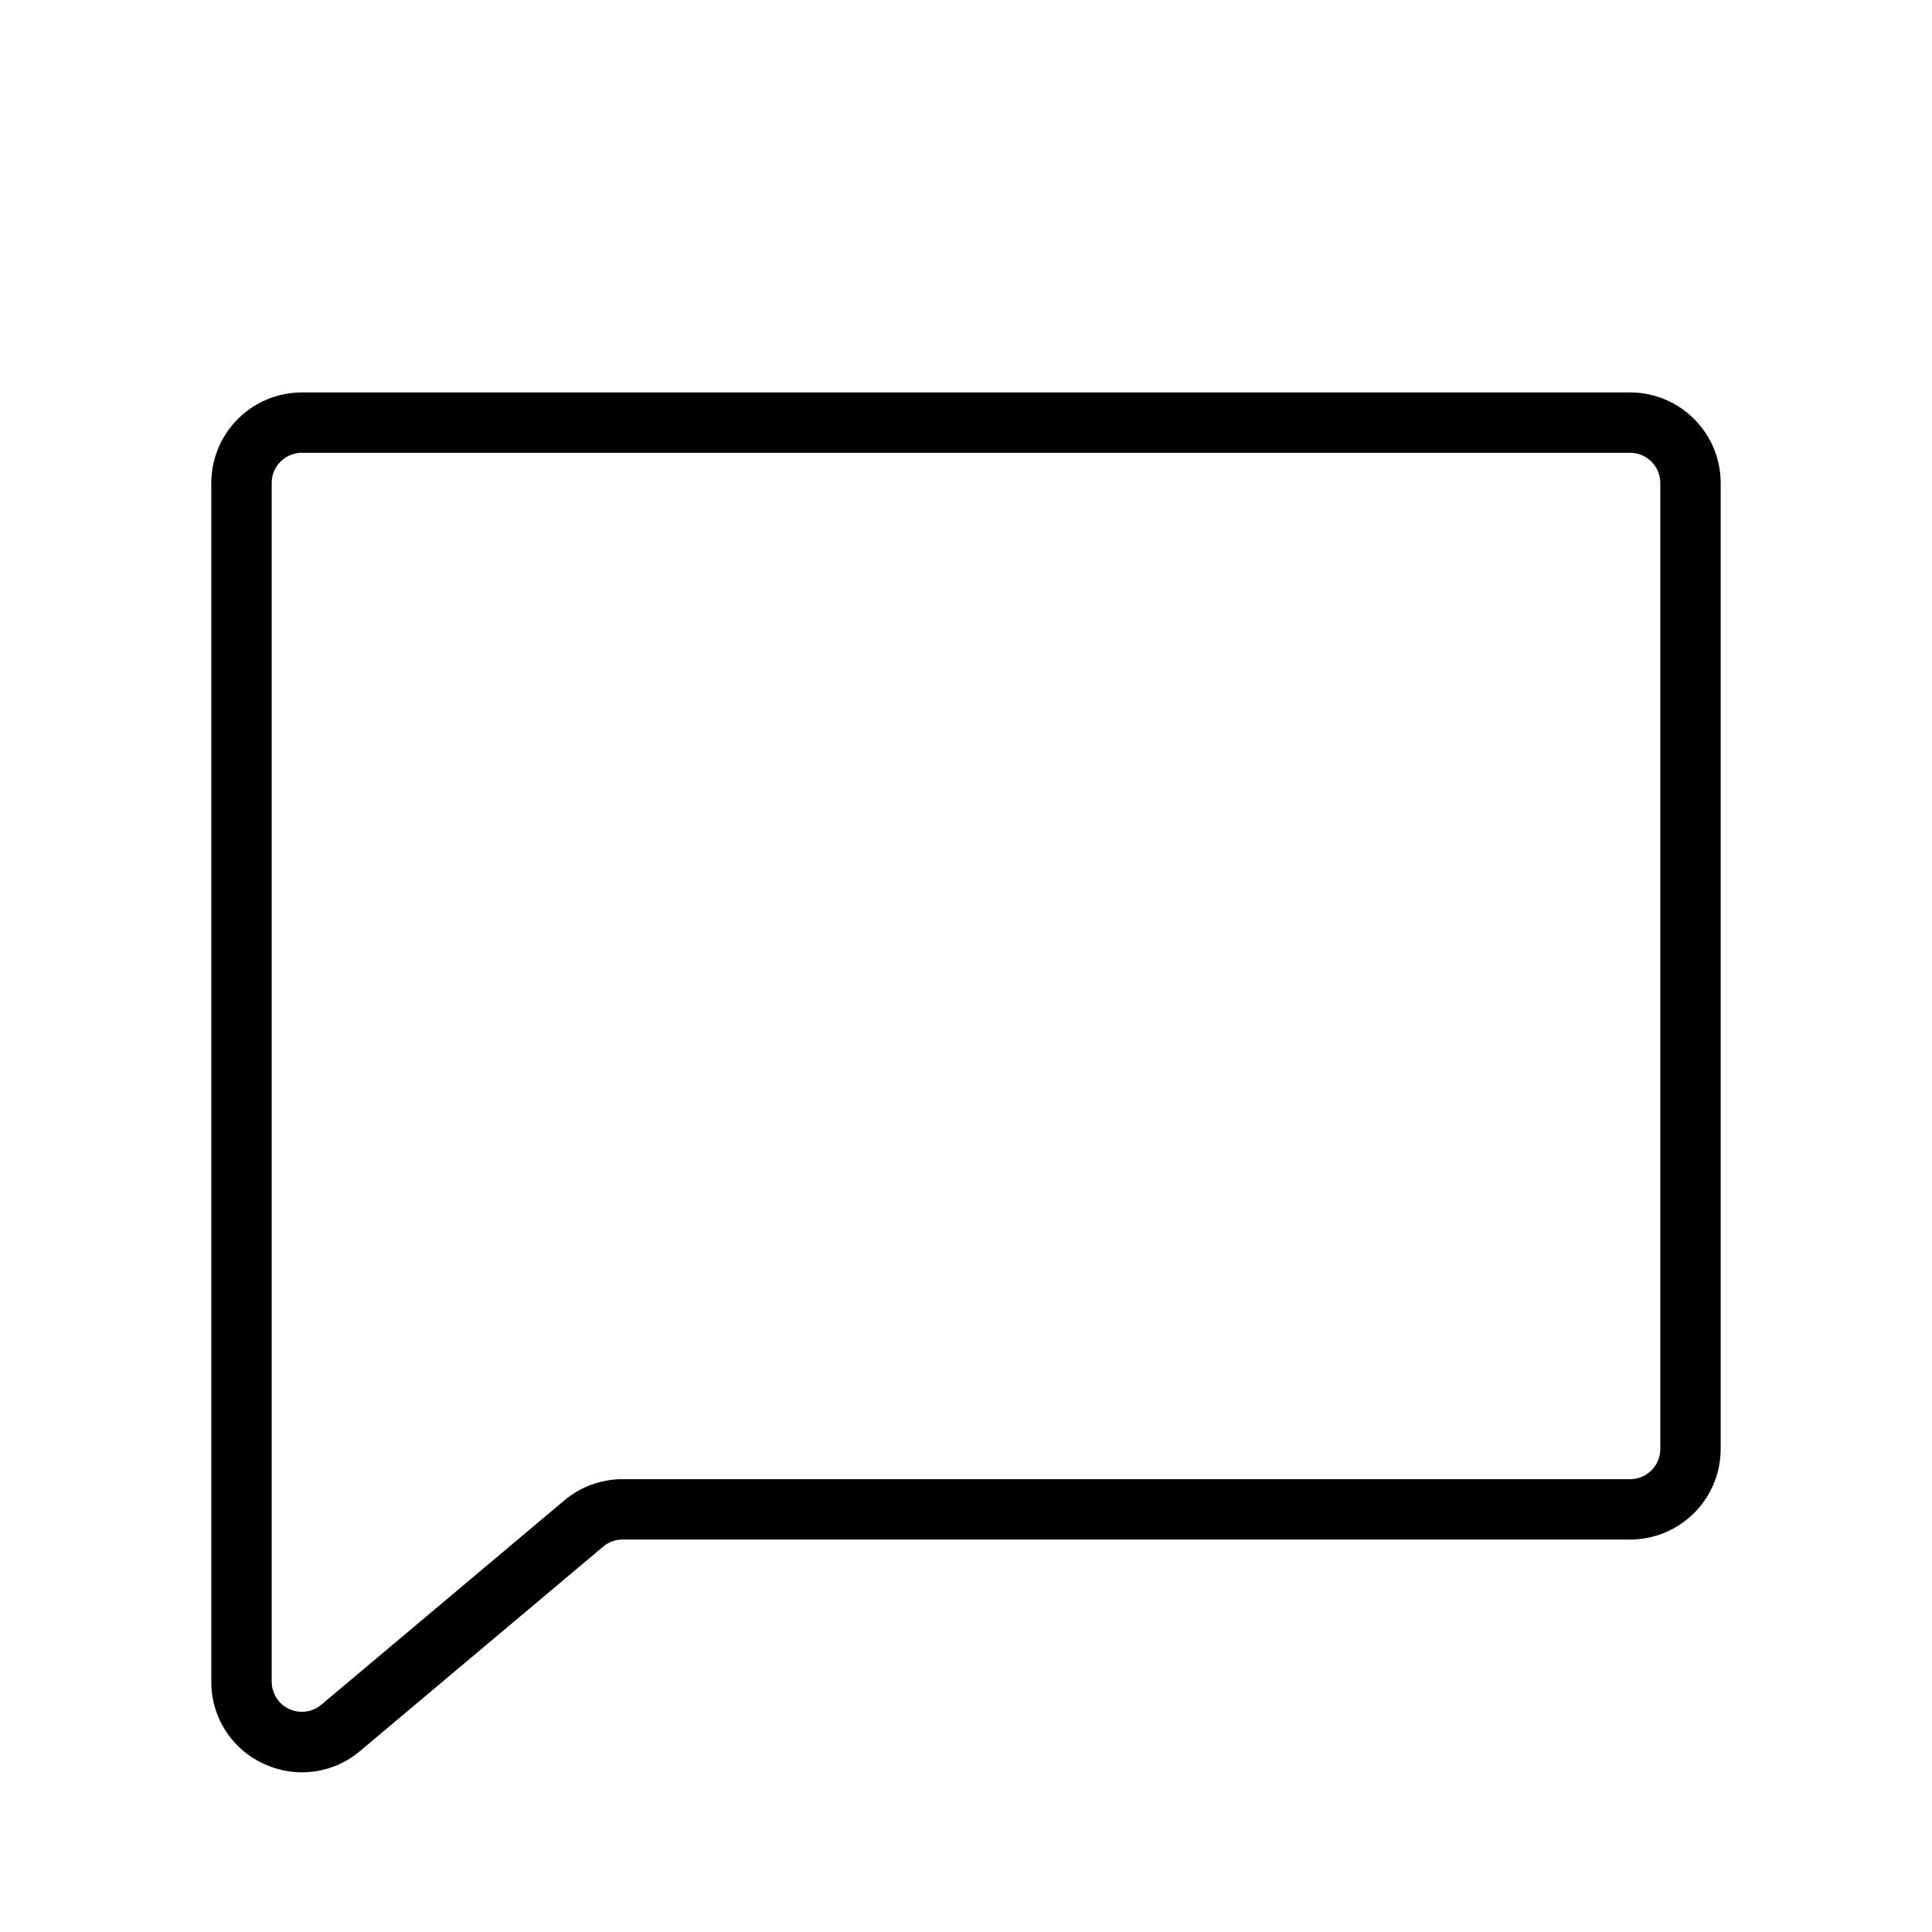 <?xml version="1.0" encoding="utf-8"?><!-- Uploaded to: SVG Repo, www.svgrepo.com, Generator: SVG Repo Mixer Tools -->
<svg fill="#000000" width="800px" height="800px" viewBox="0 0 256.001 256.001" id="Flat" xmlns="http://www.w3.org/2000/svg">
  <path d="M40.032,234.843a12.057,12.057,0,0,1-5.098-1.141,11.887,11.887,0,0,1-6.934-10.878V64a12.013,12.013,0,0,1,12-12h176a12.013,12.013,0,0,1,12,12v128a12.013,12.013,0,0,1-12,12H82.5a4.008,4.008,0,0,0-2.574.938L47.722,232.01A11.919,11.919,0,0,1,40.032,234.843ZM40,60a4.004,4.004,0,0,0-4,4V222.824a4,4,0,0,0,6.573,3.062l32.203-27.071.001-.001a12.024,12.024,0,0,1,7.722-2.814h133.501a4.004,4.004,0,0,0,4-4v-128a4.004,4.004,0,0,0-4-4Z"/>
</svg>